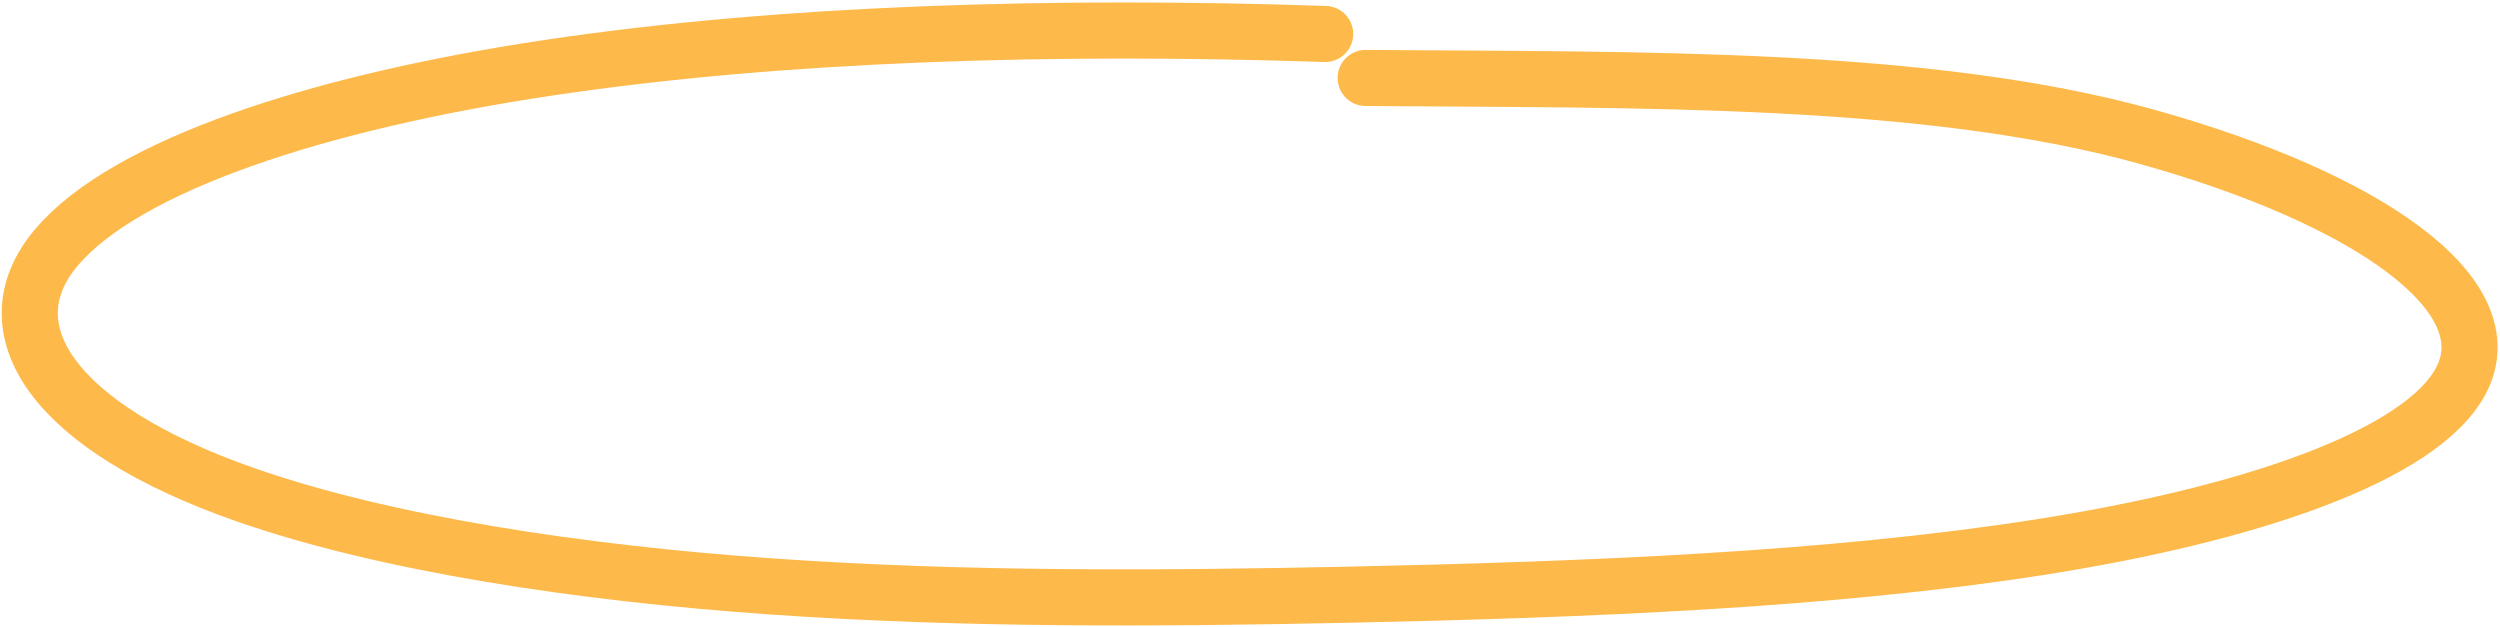 <?xml version="1.0" encoding="UTF-8"?> <svg xmlns="http://www.w3.org/2000/svg" width="802" height="201" viewBox="0 0 802 201" fill="none"><path d="M425.105 10.898C338.616 7.995 251.002 10.515 176.18 21.701C101.315 32.862 40.267 53.245 18.138 79.331C-3.991 105.417 16.764 137.091 78.874 158.757C123.571 174.359 185.537 183.81 247.468 188.133C309.4 192.456 371.858 192.065 433.11 190.77C509.768 189.135 587.121 186.023 653.949 175.593C720.779 165.19 776.501 146.458 789.425 122.217C804.101 94.68 759.682 63.762 689.122 43.989C618.52 24.219 526.227 25.715 438.111 25.011" stroke="#FDB949" stroke-width="18" stroke-miterlimit="10" stroke-linecap="round"></path></svg> 